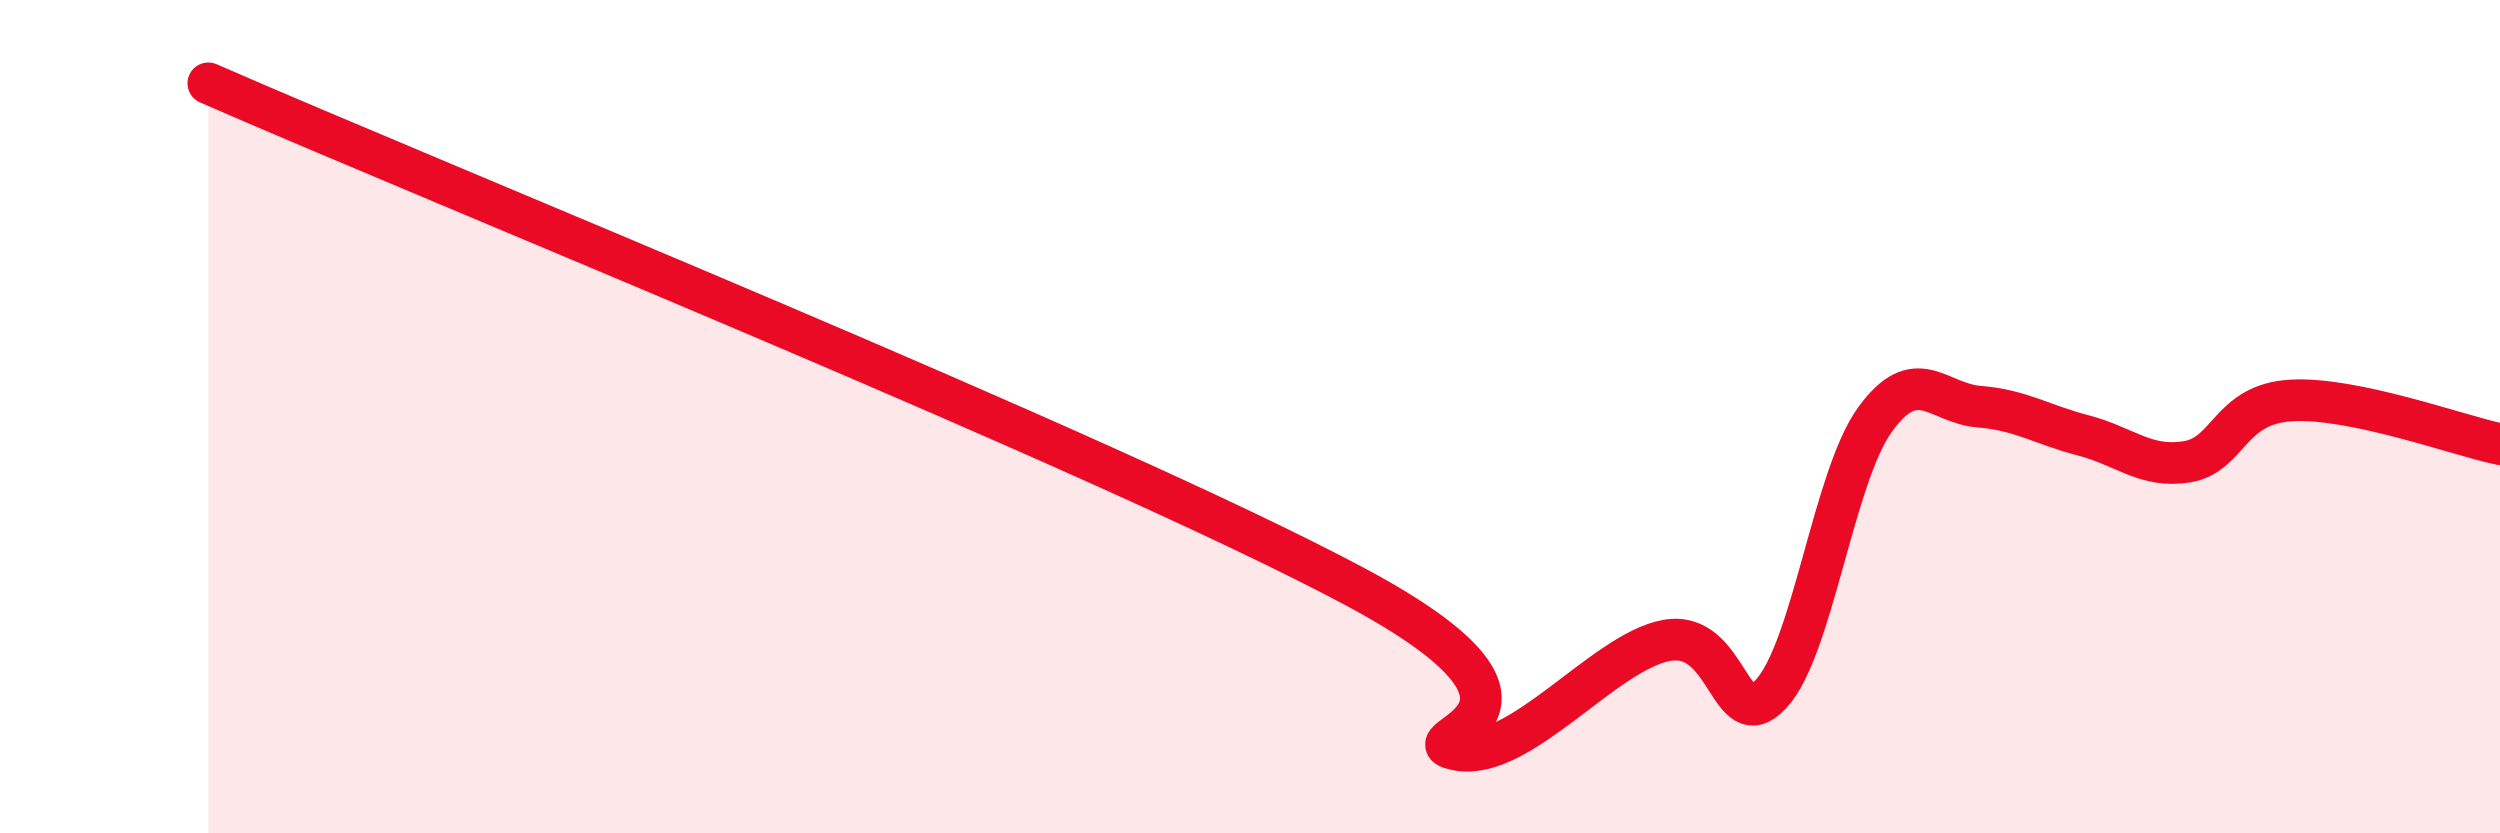 
    <svg width="60" height="20" viewBox="0 0 60 20" xmlns="http://www.w3.org/2000/svg">
      <path
        d="M 5,2 C 10.5,4.41 26.5,10.87 32.5,14.07 C 38.5,17.27 33.5,17.74 35,18 C 36.5,18.26 38.5,15.64 40,15.37 C 41.5,15.1 41.5,17.72 42.5,16.66 C 43.5,15.6 44,11.45 45,10.07 C 46,8.69 46.5,9.68 47.5,9.76 C 48.5,9.84 49,10.19 50,10.45 C 51,10.71 51.5,11.25 52.5,11.08 C 53.5,10.91 53.5,9.69 55,9.61 C 56.5,9.53 59,10.45 60,10.66L60 20L5 20Z"
        fill="#EB0A25"
        opacity="0.1"
        stroke-linecap="round"
        stroke-linejoin="round"
      />
      <path
        d="M 5,2 C 10.5,4.41 26.5,10.87 32.5,14.07 C 38.5,17.27 33.5,17.74 35,18 C 36.5,18.26 38.5,15.64 40,15.37 C 41.5,15.1 41.5,17.72 42.5,16.66 C 43.5,15.6 44,11.45 45,10.07 C 46,8.69 46.5,9.68 47.5,9.76 C 48.5,9.84 49,10.19 50,10.45 C 51,10.71 51.5,11.25 52.5,11.08 C 53.5,10.91 53.5,9.69 55,9.61 C 56.5,9.53 59,10.45 60,10.66"
        stroke="#EB0A25"
        stroke-width="1"
        fill="none"
        stroke-linecap="round"
        stroke-linejoin="round"
      />
    </svg>
  